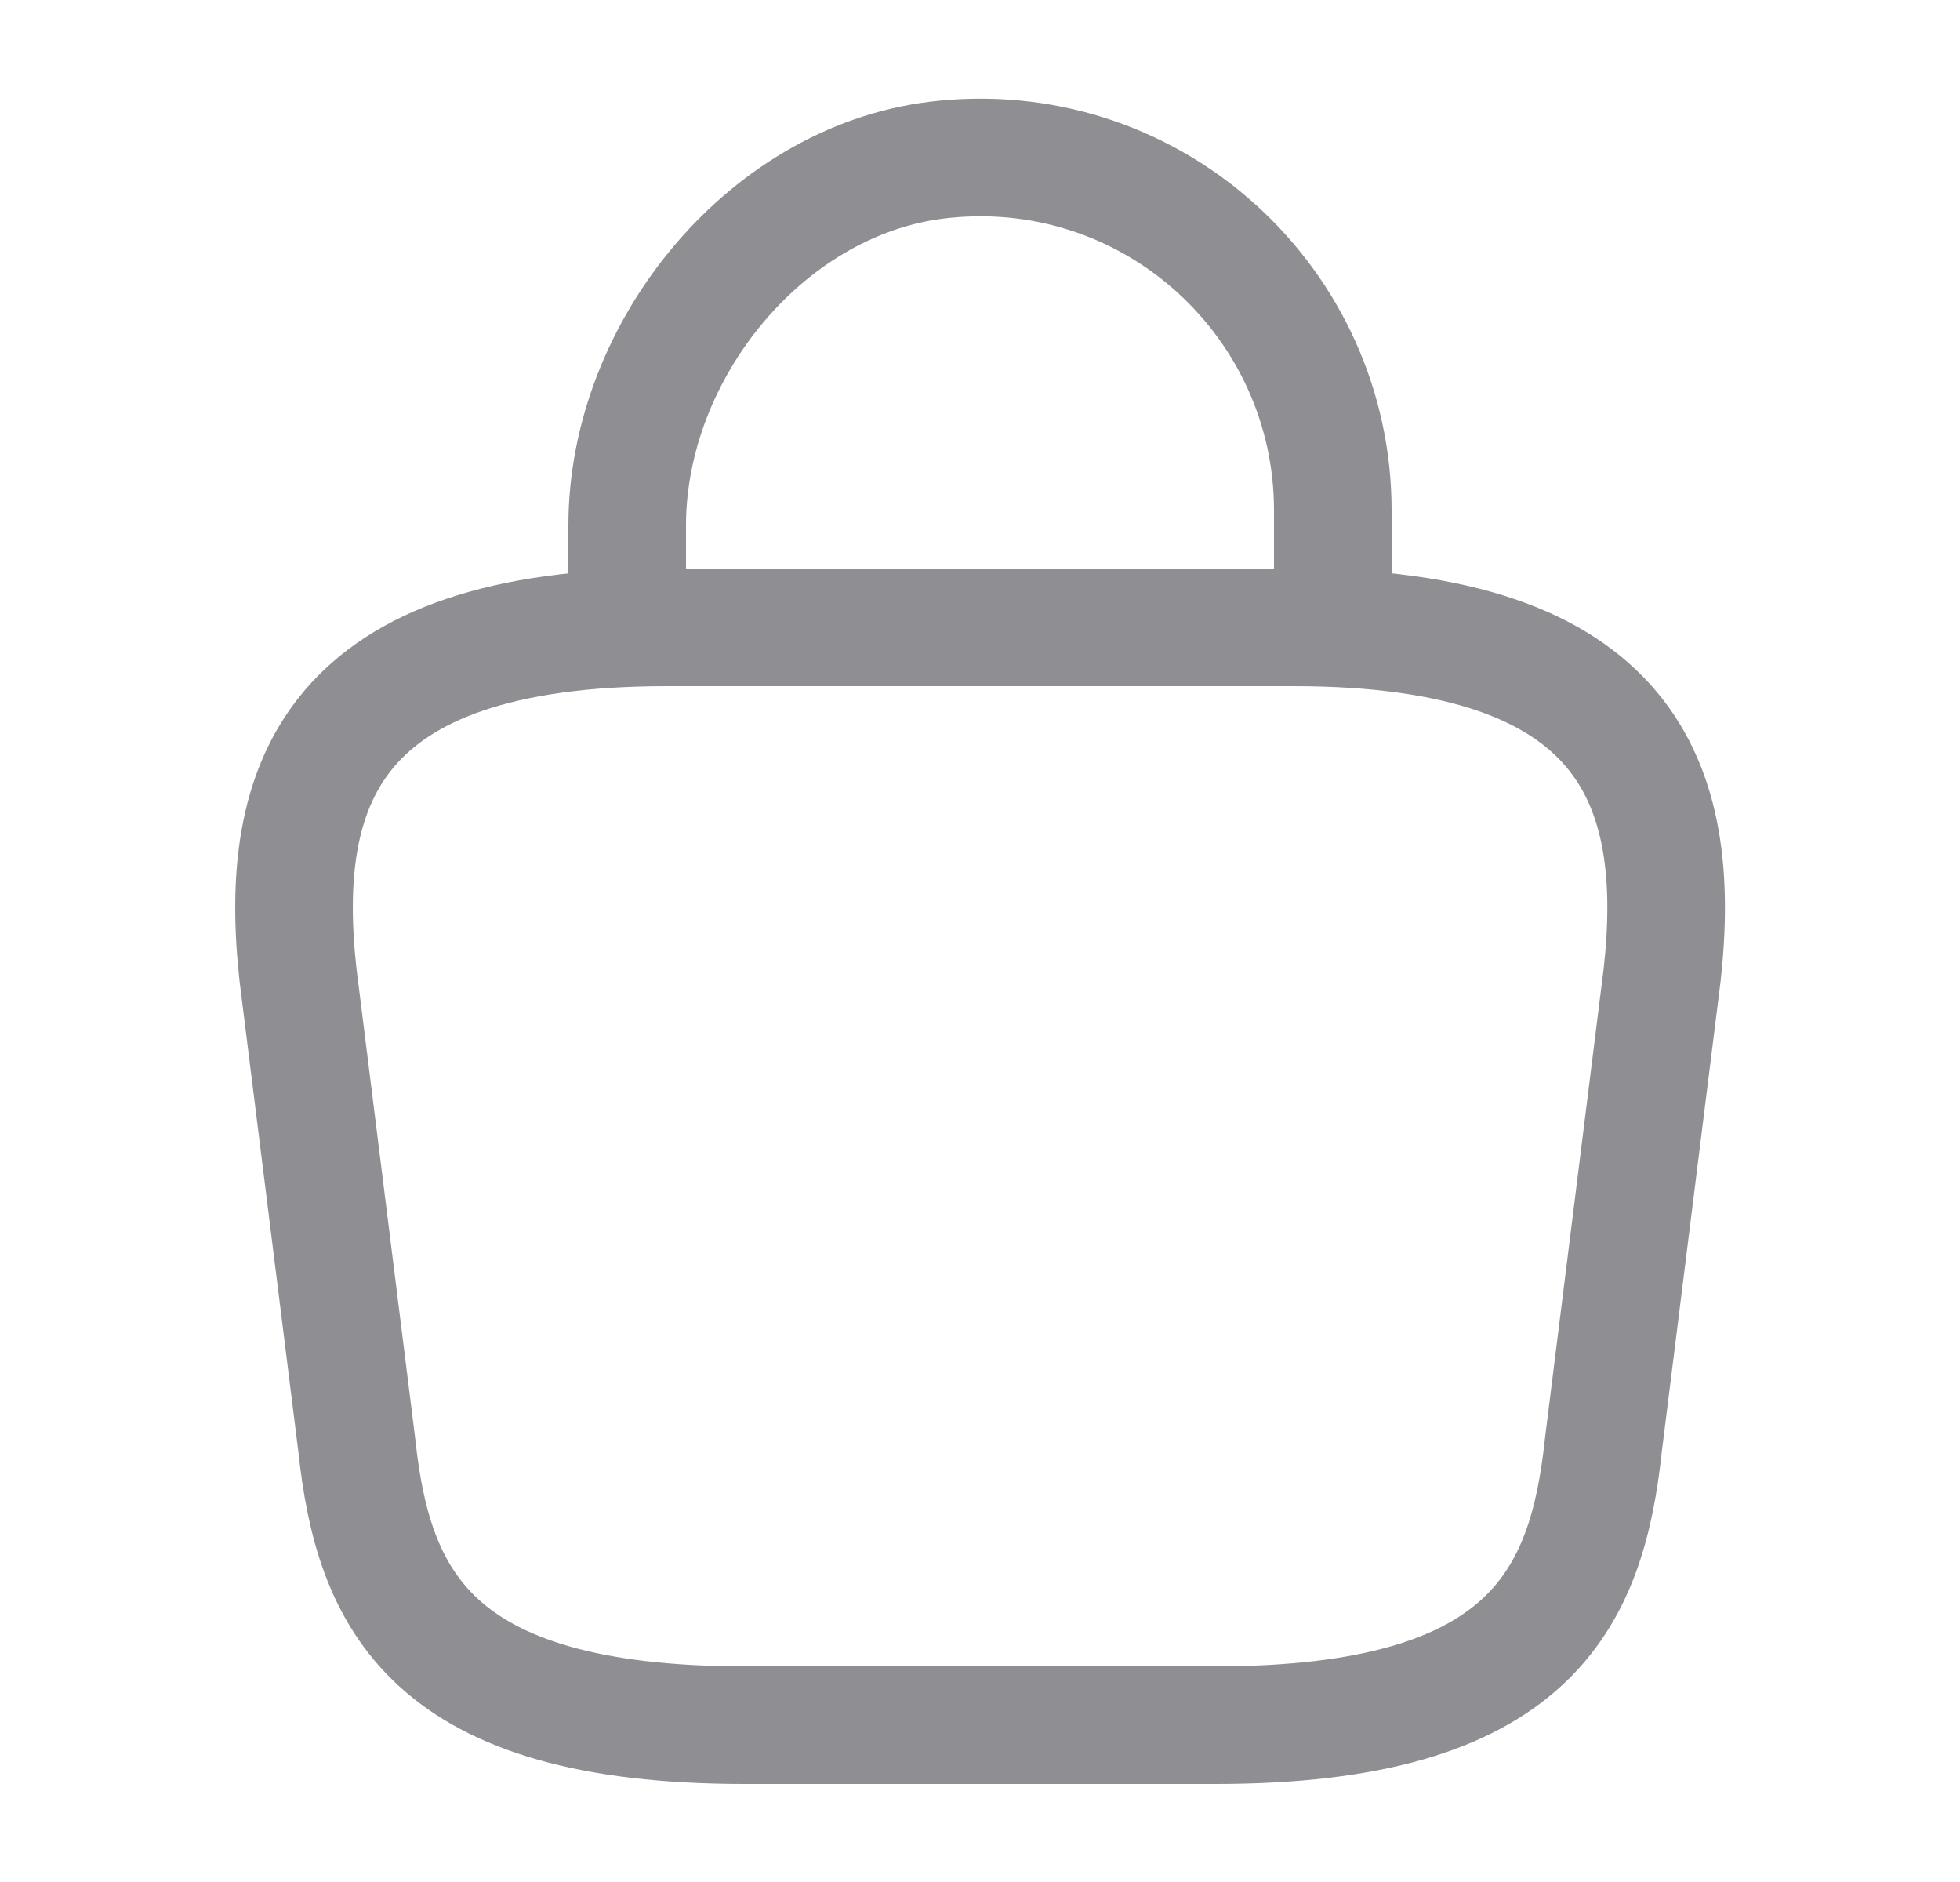 <svg width="25" height="24" viewBox="0 0 25 24" fill="none" xmlns="http://www.w3.org/2000/svg">
<path d="M8 7.67V6.7C8 4.45 9.81 2.24 12.06 2.03C14.74 1.77 17 3.88 17 6.51V7.89" stroke="#8E8E93" stroke-width="1.5" stroke-miterlimit="10" stroke-linecap="round" stroke-linejoin="round"/>
<path d="M9.501 22H15.501C19.521 22 20.241 20.39 20.451 18.43L21.201 12.43C21.471 9.99 20.771 8 16.501 8H8.501C4.231 8 3.531 9.99 3.801 12.43L4.551 18.43C4.761 20.39 5.481 22 9.501 22Z" stroke="#8E8E93" stroke-width="1.5" stroke-miterlimit="10" stroke-linecap="round" stroke-linejoin="round"/>
</svg>
